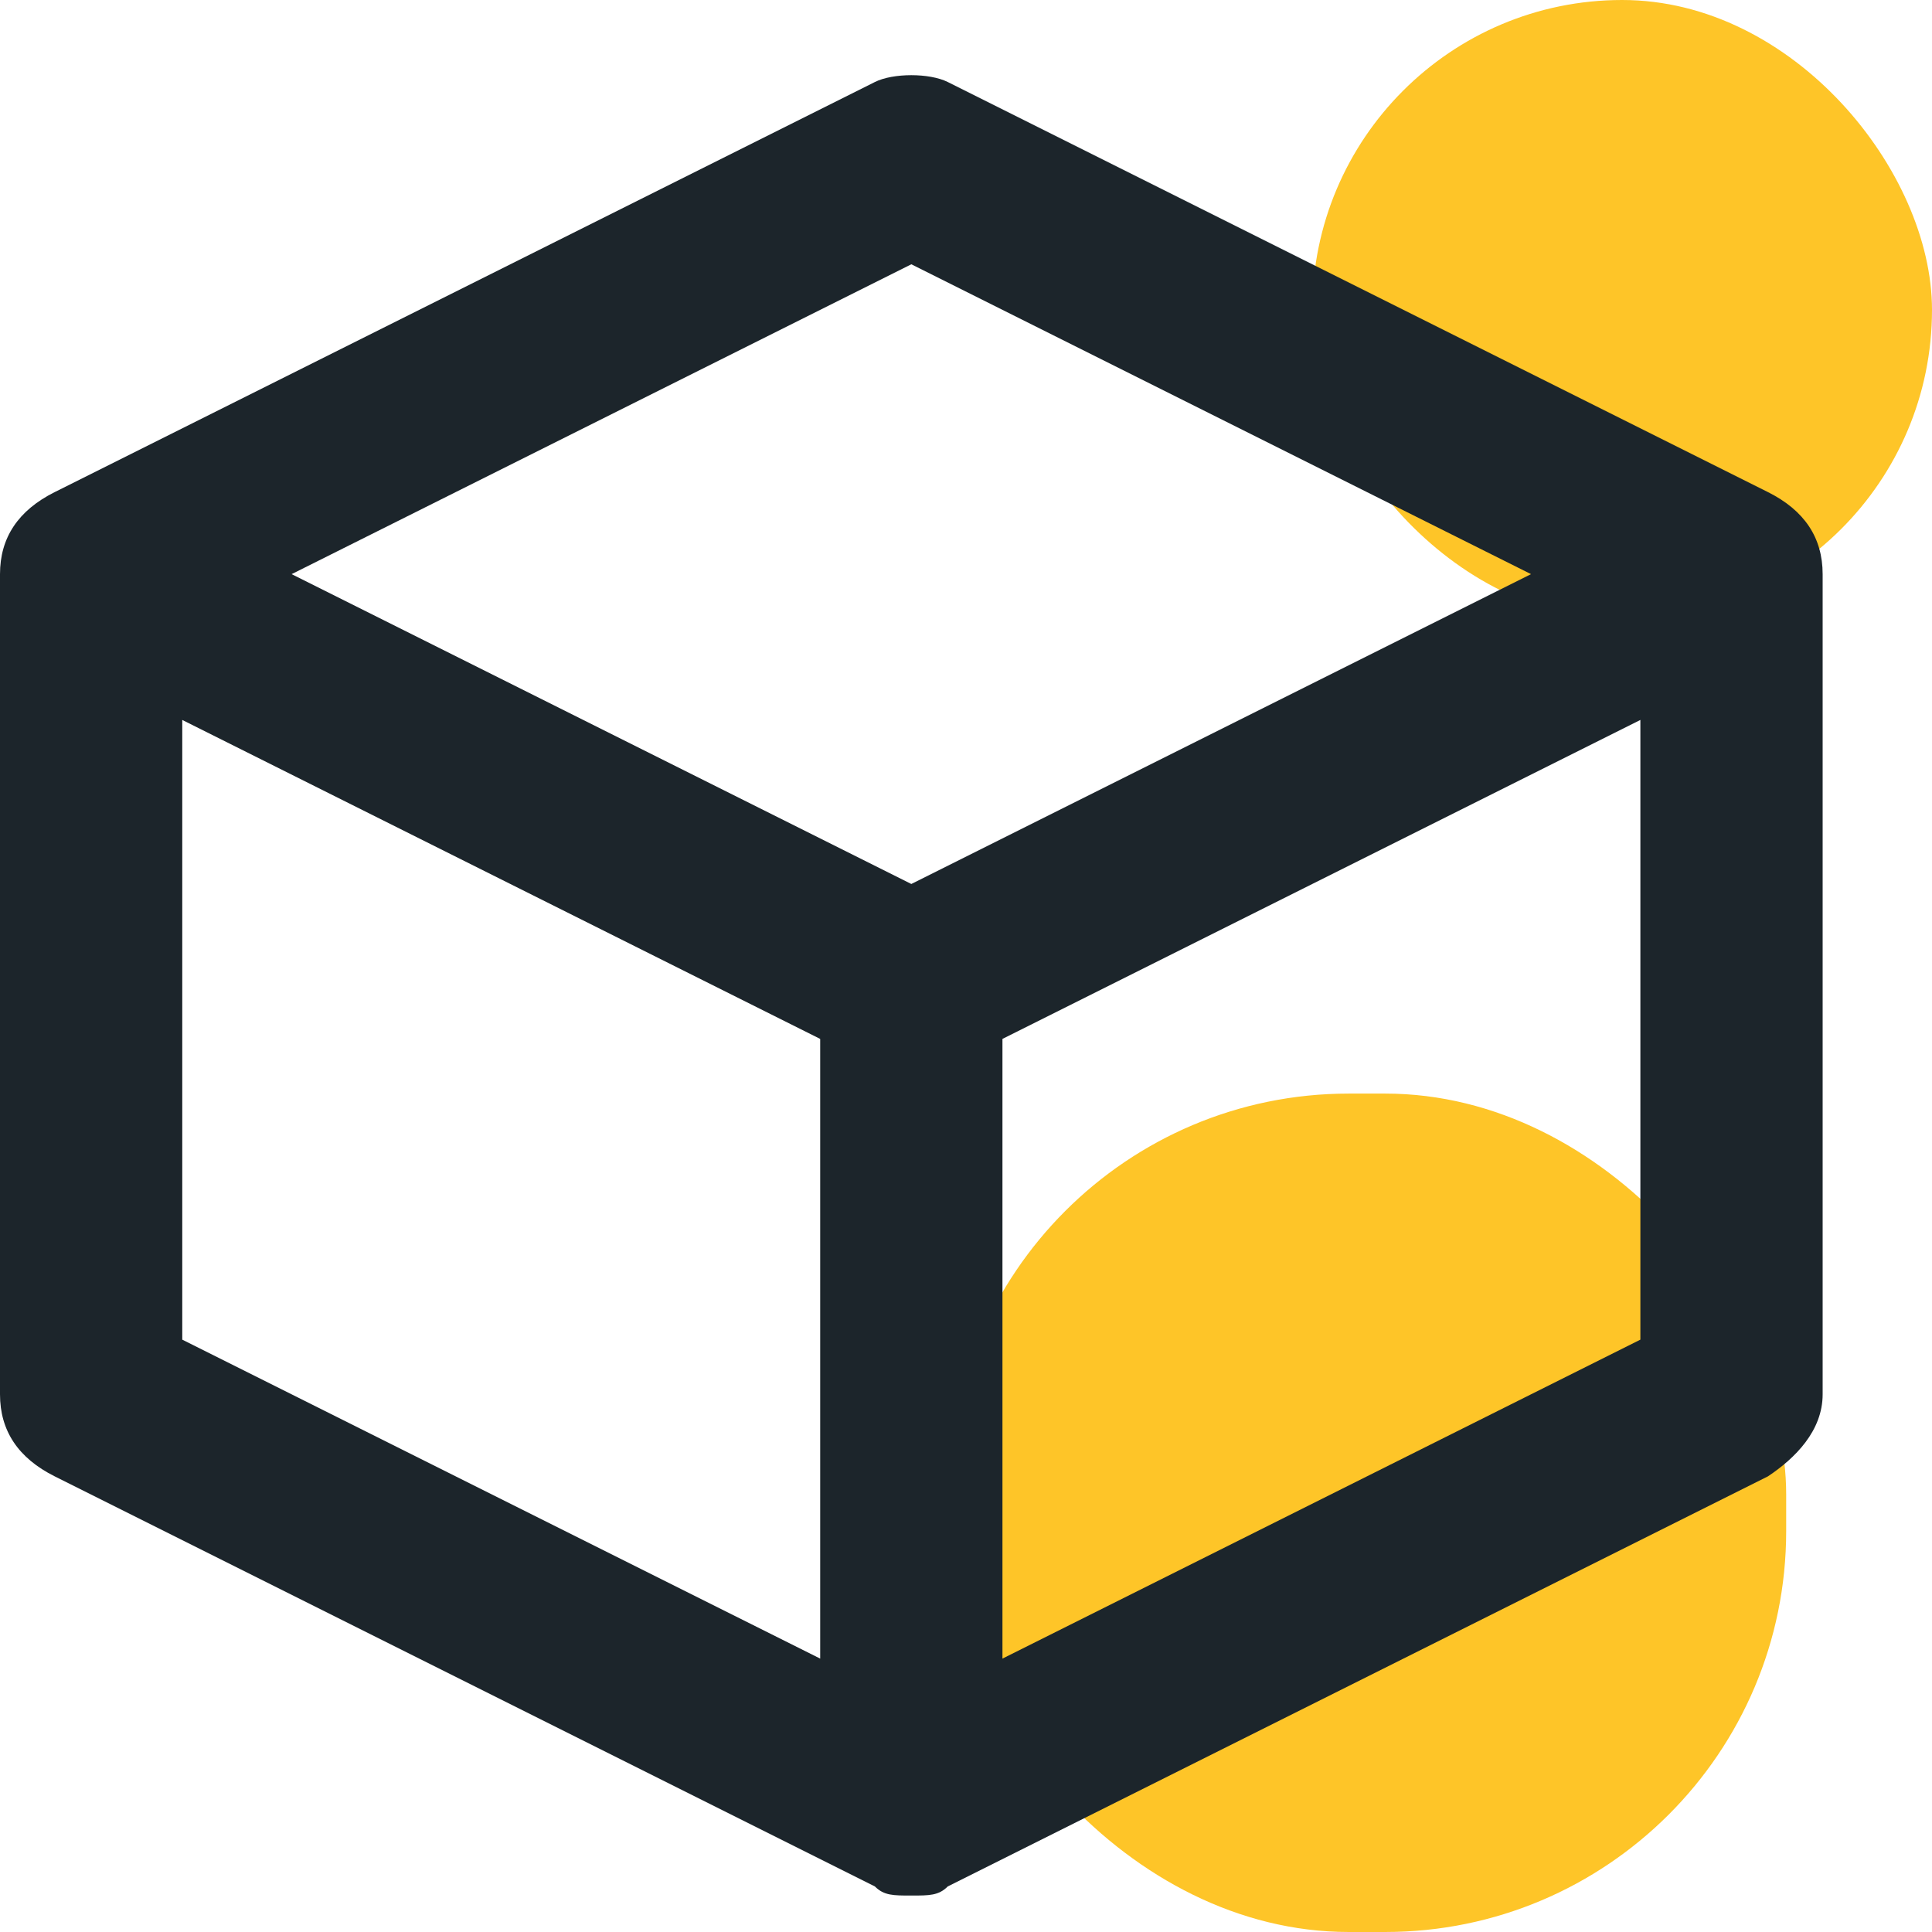 <?xml version="1.0" encoding="UTF-8"?>
<svg width="53px" height="53px" viewBox="0 0 53 53" version="1.1" xmlns="http://www.w3.org/2000/svg" xmlns:xlink="http://www.w3.org/1999/xlink">
    <title>Deliverables 1@2x</title>
    <g id="Page-1" stroke="none" stroke-width="1" fill="none" fill-rule="evenodd">
        <g id="Artboard" transform="translate(-127, -115)">
            <g id="Deliverables-1" transform="translate(127, 115)">
                <rect id="Rectangle-Copy" fill="#FEC528" x="26" y="30" width="23" height="23" rx="11"></rect>
                <rect id="Rectangle-Copy-2" fill="#FEC528" x="36" y="0" width="17" height="17" rx="8.5"></rect>
                <path d="M48.5,13.5 L26,2.25 C25.5,2 24.5,2 24,2.25 L1.5,13.5 C0.5,14 0,14.75 0,15.75 L0,38.25 C0,39.25 0.5,40 1.5,40.5 L24,51.75 C24.25,52 24.5,52 25,52 C25.5,52 25.75,52 26,51.75 L48.5,40.5 C49.25,40 50,39.25 50,38.25 L50,15.75 C50,14.75 49.5,14 48.5,13.5 Z M25,7.25 L42,15.75 L25,24.25 L8,15.75 L25,7.25 Z M5,19.75 L22.5,28.5 L22.5,45.5 L5,36.75 L5,19.75 Z M27.5,45.5 L27.5,28.5 L45,19.75 L45,36.75 L27.5,45.5 Z" id="Shape" fill="#1C252B" fill-rule="nonzero"></path>
            </g>
        </g>
    </g>
</svg>